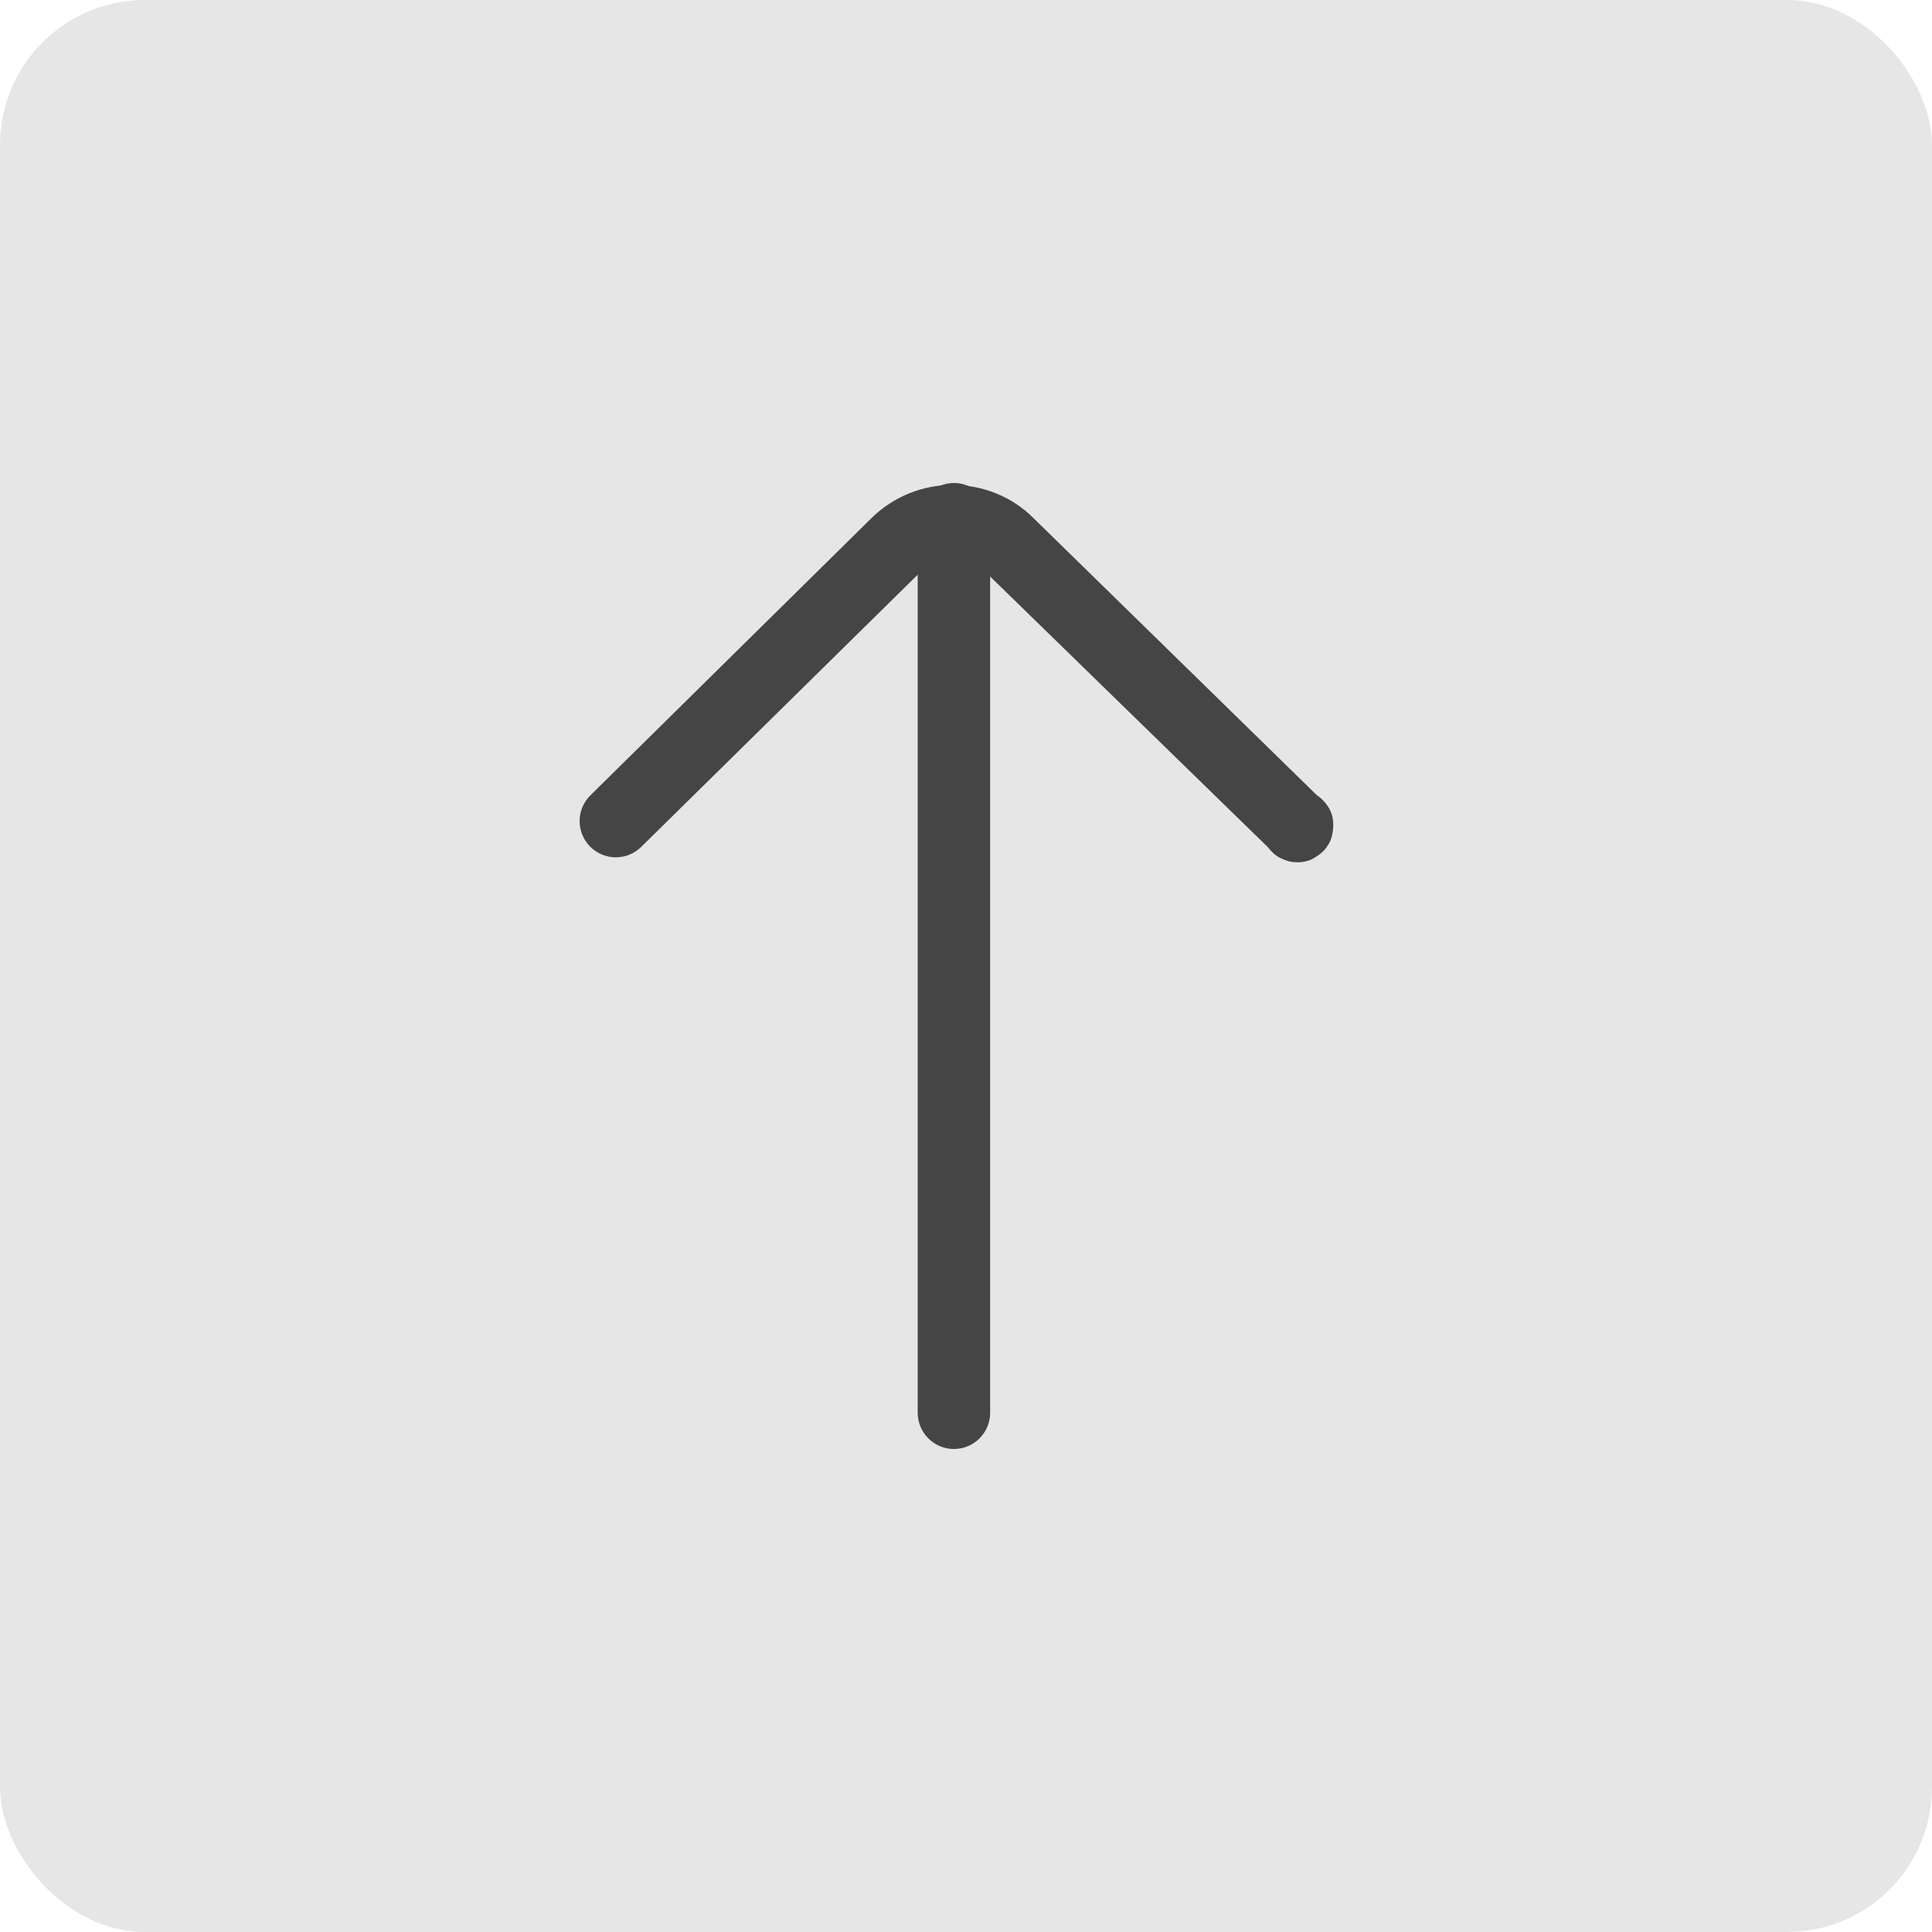 <svg width="40" height="40" viewBox="0 0 40 40" fill="none" xmlns="http://www.w3.org/2000/svg">
<rect width="40" height="40" rx="3" fill="#E6E6E6"/>
<g clip-path="url(#clip0_67_2673)">
<g opacity="0.7">
<path fill-rule="evenodd" clip-rule="evenodd" d="M19.75 30C19.55 30 19.36 29.92 19.22 29.78C19.08 29.64 19 29.45 19 29.25V10.75C19 10.55 19.08 10.36 19.22 10.22C19.36 10.08 19.55 10 19.75 10C19.95 10 20.14 10.08 20.28 10.22C20.42 10.36 20.5 10.55 20.5 10.75V29.25C20.5 29.45 20.42 29.64 20.28 29.78C20.14 29.92 19.95 30 19.75 30Z" fill="black"/>
<path fill-rule="evenodd" clip-rule="evenodd" d="M12.22 17.53C12.08 17.39 12 17.2 12 17C12 16.8 12.08 16.61 12.22 16.47L18.05 10.72C18.5 10.28 19.1 10.04 19.72 10.04C20.34 10.04 20.95 10.28 21.39 10.72L27.26 16.46C27.35 16.52 27.43 16.6 27.49 16.69C27.55 16.78 27.59 16.89 27.6 17C27.61 17.11 27.6 17.22 27.57 17.33C27.54 17.44 27.48 17.53 27.41 17.61C27.33 17.69 27.24 17.75 27.14 17.8C27.04 17.84 26.93 17.86 26.82 17.85C26.71 17.85 26.6 17.81 26.5 17.76C26.4 17.71 26.32 17.63 26.25 17.54L20.36 11.8C20.19 11.64 19.96 11.55 19.73 11.55C19.5 11.55 19.27 11.64 19.1 11.8L13.28 17.53C13.14 17.67 12.95 17.75 12.75 17.75C12.55 17.75 12.36 17.67 12.22 17.53Z" fill="black"/>
</g>
</g>
<defs>
<clipPath id="clip0_67_2673">
<rect width="15.63" height="20" fill="white" transform="translate(12 10)"/>
</clipPath>
</defs>
</svg>
